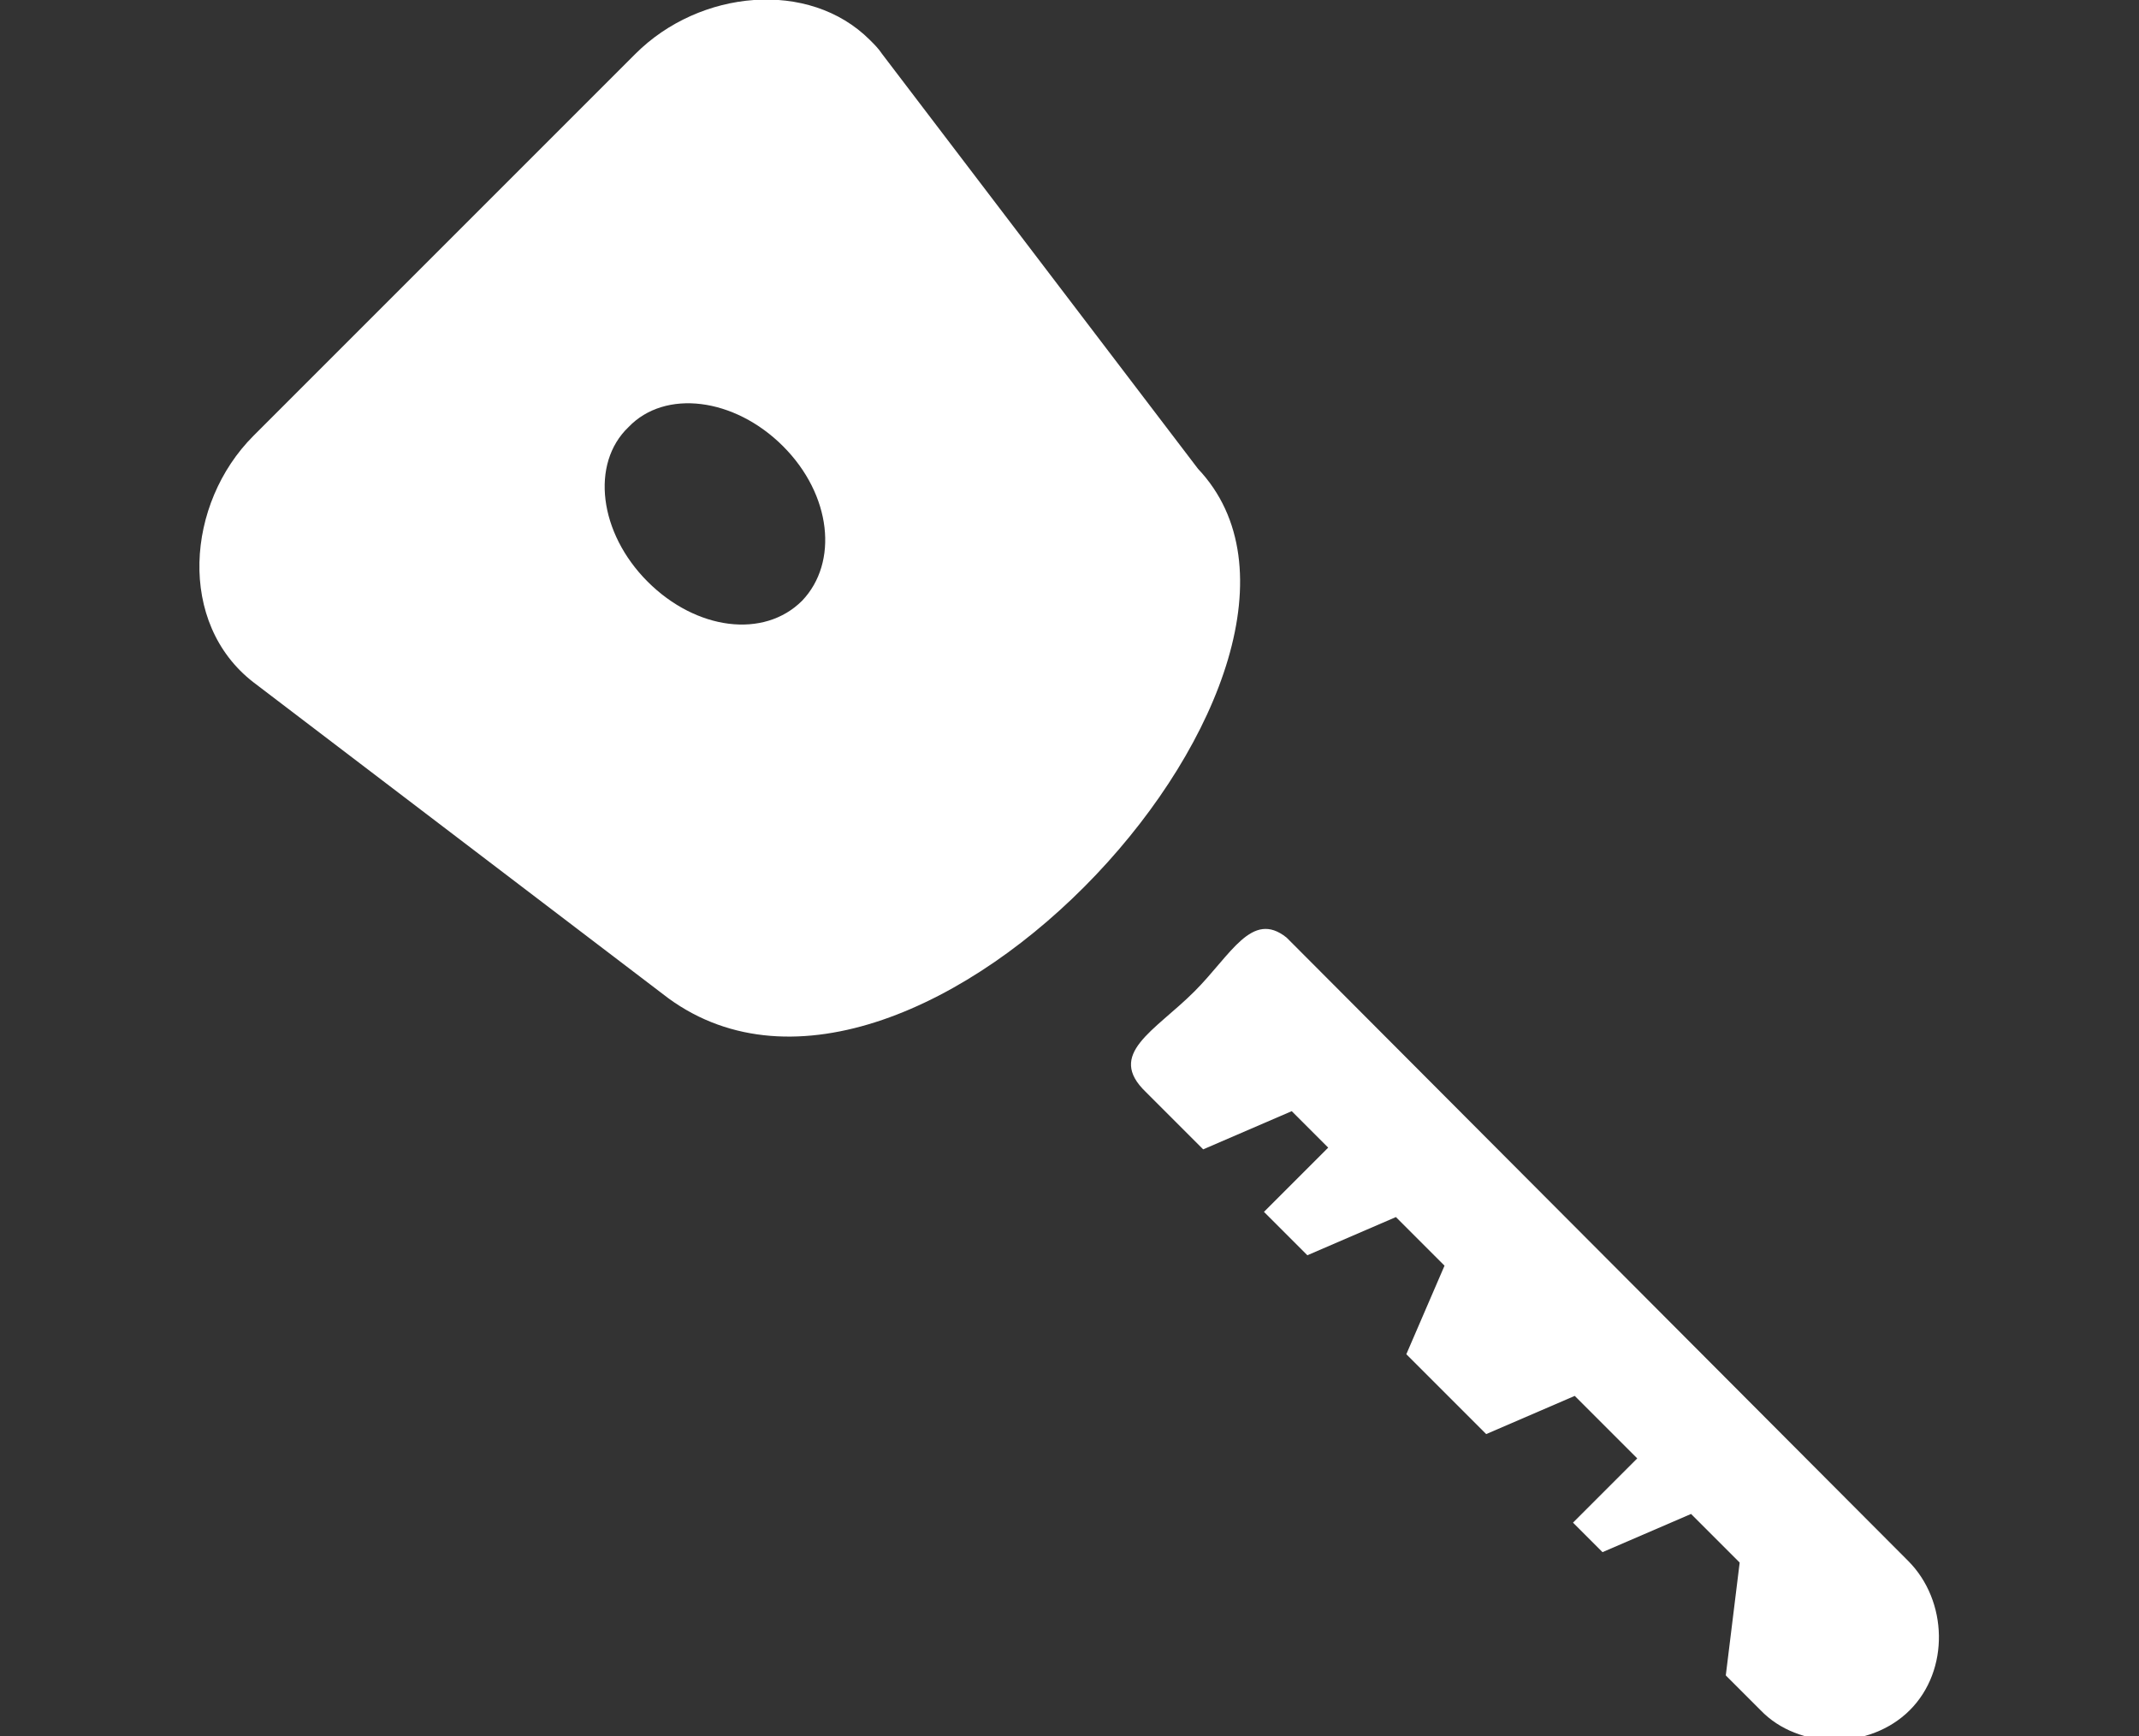 <svg enable-background="new 0 0 123.2 100" viewBox="0 0 123.2 100" xmlns="http://www.w3.org/2000/svg"><rect x="0" y="0" width="123.2" height="100" fill="#333333" stroke="none"/><path d="m50.1 2.3c-3.5-3.5-9.8-2.9-13.5.8l-22 22c-3.9 3.9-4.4 10.8 0 14.2l23.9 18.2c14.4 10.5 41.1-19.3 30.5-30.5l-18.2-23.9c-.2-.3-.4-.5-.7-.8zm24 51.7c-2-1.6-3.2 1-5.3 3.1-2.3 2.3-5.1 3.6-2.8 5.8l3.3 3.3 5.1-2.2 2.1 2.1-3.7 3.7 2.5 2.5 5.1-2.2 2.8 2.8-2.2 5.1 4.6 4.6 5.1-2.2 3.6 3.6-3.7 3.7 1.7 1.7 5.1-2.2 2.8 2.8-.8 6.5 2 2c2.2 2.3 6.3 2.3 8.6 0s2.2-6.3-.1-8.6l-35.4-35.5c-.2-.2-.3-.3-.4-.4zm-29-28.3c2.8 2.8 3.2 6.7 1.1 8.9-2.2 2.2-6.1 1.7-8.9-1.1s-3.3-6.8-1.1-8.9c2.1-2.2 6.1-1.7 8.9 1.1z" fill="#fff"/></svg>